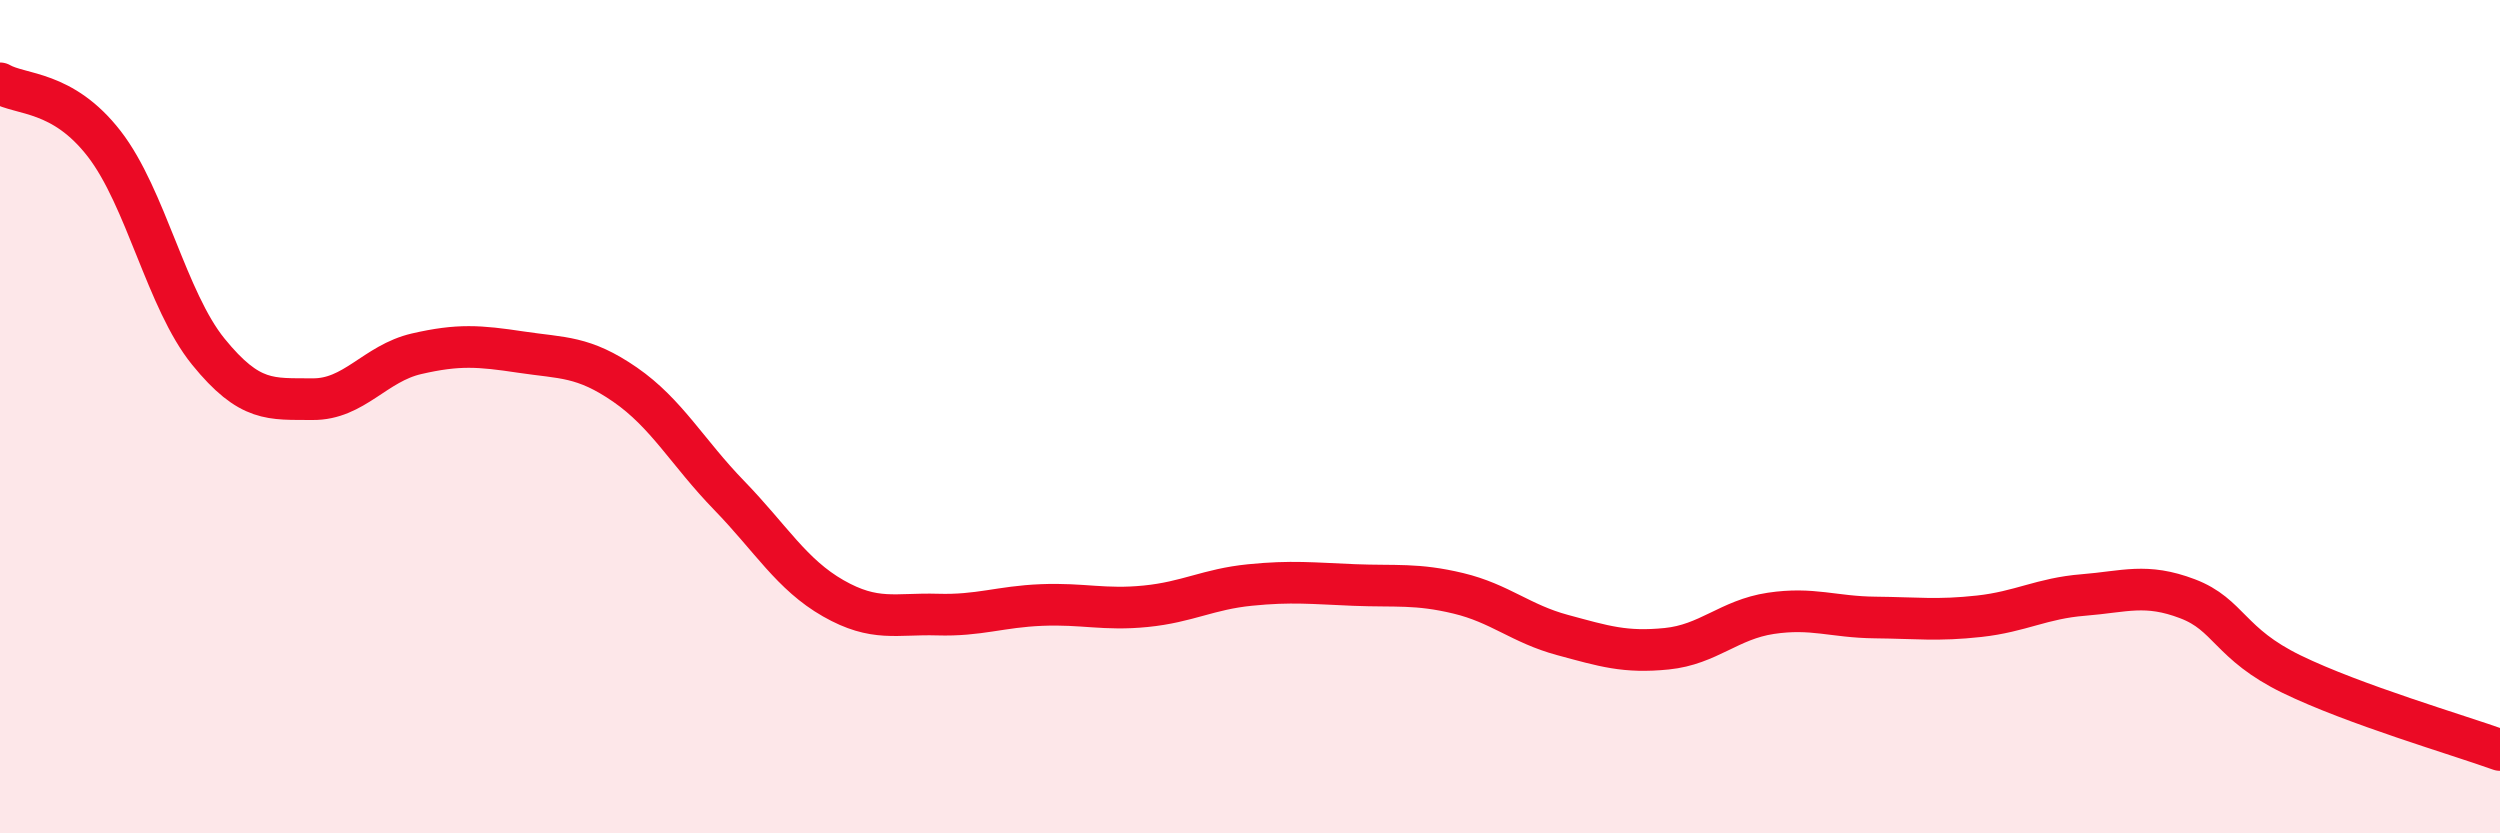 
    <svg width="60" height="20" viewBox="0 0 60 20" xmlns="http://www.w3.org/2000/svg">
      <path
        d="M 0,2 C 0.5,2.29 1.5,2.16 2.5,3.45 C 3.5,4.74 4,7.21 5,8.44 C 6,9.67 6.5,9.57 7.5,9.58 C 8.5,9.59 9,8.72 10,8.49 C 11,8.26 11.5,8.3 12.5,8.45 C 13.5,8.6 14,8.54 15,9.23 C 16,9.92 16.5,10.86 17.5,11.89 C 18.5,12.92 19,13.79 20,14.36 C 21,14.93 21.5,14.72 22.5,14.75 C 23.5,14.78 24,14.56 25,14.52 C 26,14.48 26.5,14.65 27.5,14.55 C 28.5,14.45 29,14.14 30,14.04 C 31,13.94 31.5,14 32.5,14.04 C 33.5,14.08 34,14 35,14.24 C 36,14.48 36.5,14.97 37.5,15.24 C 38.5,15.51 39,15.67 40,15.57 C 41,15.47 41.5,14.87 42.5,14.72 C 43.5,14.57 44,14.81 45,14.82 C 46,14.83 46.5,14.9 47.5,14.79 C 48.5,14.68 49,14.36 50,14.28 C 51,14.2 51.5,13.99 52.5,14.37 C 53.5,14.75 53.5,15.45 55,16.18 C 56.5,16.91 59,17.64 60,18L60 20L0 20Z"
        fill="#EB0A25"
        opacity="0.1"
        stroke-linecap="round"
        stroke-linejoin="round"
      />
      <path
        d="M 0,2 C 0.5,2.29 1.5,2.16 2.5,3.45 C 3.5,4.74 4,7.21 5,8.44 C 6,9.67 6.5,9.57 7.5,9.58 C 8.5,9.59 9,8.72 10,8.49 C 11,8.26 11.5,8.3 12.5,8.45 C 13.5,8.6 14,8.54 15,9.23 C 16,9.92 16.5,10.86 17.5,11.89 C 18.5,12.92 19,13.79 20,14.36 C 21,14.93 21.5,14.72 22.5,14.75 C 23.5,14.78 24,14.56 25,14.52 C 26,14.48 26.5,14.65 27.5,14.55 C 28.5,14.45 29,14.14 30,14.04 C 31,13.94 31.5,14 32.5,14.04 C 33.5,14.08 34,14 35,14.24 C 36,14.48 36.5,14.97 37.5,15.24 C 38.5,15.51 39,15.67 40,15.57 C 41,15.47 41.5,14.87 42.5,14.72 C 43.5,14.57 44,14.81 45,14.82 C 46,14.83 46.5,14.9 47.5,14.79 C 48.5,14.68 49,14.36 50,14.28 C 51,14.2 51.5,13.99 52.5,14.37 C 53.5,14.75 53.5,15.45 55,16.18 C 56.5,16.91 59,17.64 60,18"
        stroke="#EB0A25"
        stroke-width="1"
        fill="none"
        stroke-linecap="round"
        stroke-linejoin="round"
      />
    </svg>
  